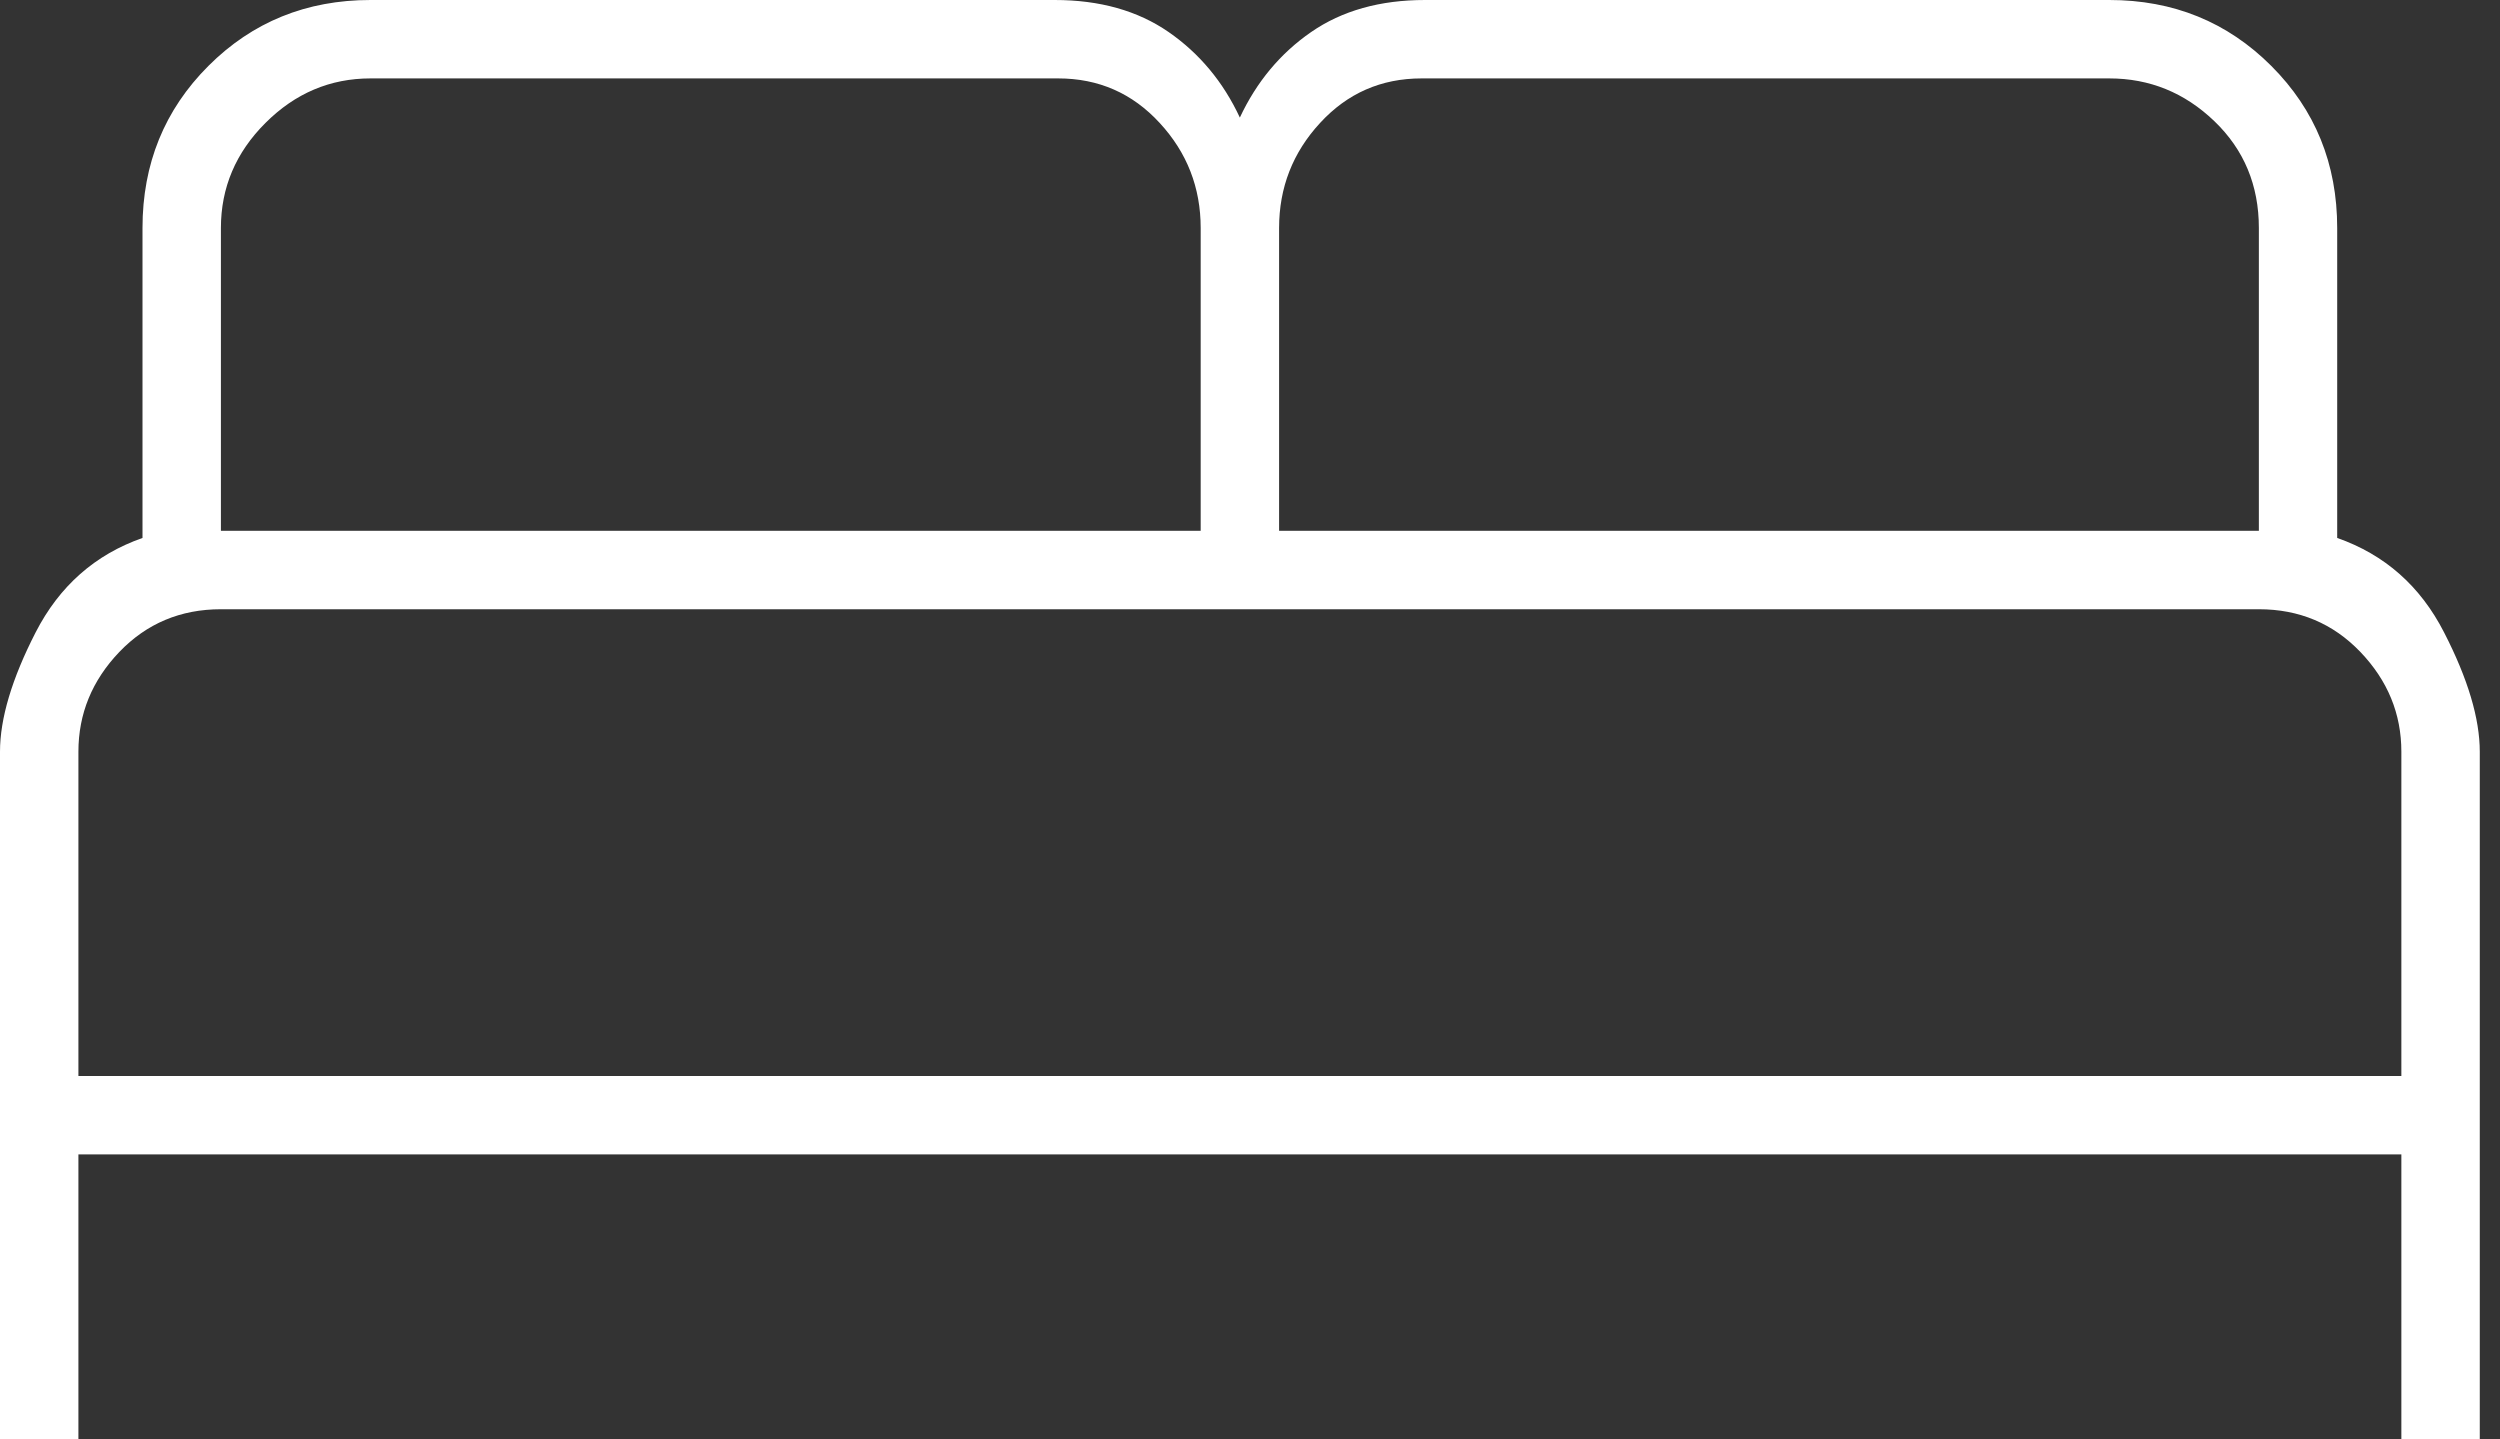 <?xml version="1.0" encoding="UTF-8"?>
<svg width="33px" height="19px" viewBox="0 0 33 19" version="1.1" xmlns="http://www.w3.org/2000/svg" xmlns:xlink="http://www.w3.org/1999/xlink">
    <rect x="0" y="0" width="33" height="19" fill="#333333" stroke="none"/>
    <title>bed_FILL0_wght100_GRAD0_opsz48</title>
    <g id="Page-1" stroke="none" stroke-width="1" fill="none" fill-rule="evenodd">
        <g id="4.-Details-Bien" transform="translate(-1341, -392)" fill="#FFFFFF" fill-rule="nonzero">
            <g id="Group-2" transform="translate(1341, 388)">
                <g id="bed_FILL0_wght100_GRAD0_opsz48" transform="translate(0, 4)">
                    <path d="M0,19 L0,9.923 C0,9.484 0.157,8.959 0.47,8.348 C0.784,7.736 1.254,7.321 1.881,7.101 L1.881,3.01 C1.881,2.163 2.171,1.45 2.751,0.87 C3.331,0.29 4.045,0 4.891,0 L13.921,0 C14.517,0 15.018,0.141 15.426,0.423 C15.833,0.705 16.147,1.082 16.366,1.552 C16.586,1.082 16.899,0.705 17.307,0.423 C17.715,0.141 18.216,0 18.812,0 L27.842,0 C28.688,0 29.401,0.29 29.981,0.87 C30.561,1.45 30.851,2.163 30.851,3.01 L30.851,7.101 C31.479,7.321 31.949,7.736 32.262,8.348 C32.576,8.959 32.733,9.484 32.733,9.923 L32.733,19 L31.698,19 L31.698,15.238 L1.035,15.238 L1.035,19 L0,19 Z M16.884,7.007 L29.817,7.007 L29.817,3.01 C29.817,2.446 29.621,1.975 29.229,1.599 C28.837,1.223 28.375,1.035 27.842,1.035 L18.765,1.035 C18.232,1.035 17.785,1.231 17.425,1.623 C17.064,2.014 16.884,2.477 16.884,3.01 L16.884,7.007 Z M2.916,7.007 L15.849,7.007 L15.849,3.01 C15.849,2.477 15.669,2.014 15.308,1.623 C14.948,1.231 14.501,1.035 13.968,1.035 L4.891,1.035 C4.358,1.035 3.896,1.231 3.504,1.623 C3.112,2.014 2.916,2.477 2.916,3.01 L2.916,7.007 Z M1.035,14.203 L31.698,14.203 L31.698,9.923 C31.698,9.422 31.518,8.983 31.157,8.606 C30.797,8.23 30.35,8.042 29.817,8.042 L2.916,8.042 C2.383,8.042 1.936,8.23 1.575,8.606 C1.215,8.983 1.035,9.422 1.035,9.923 L1.035,14.203 Z M31.698,14.203 L1.035,14.203 L31.698,14.203 L31.698,14.203 Z" id="Shape"></path>
                </g>
            </g>
        </g>
    </g>
</svg>